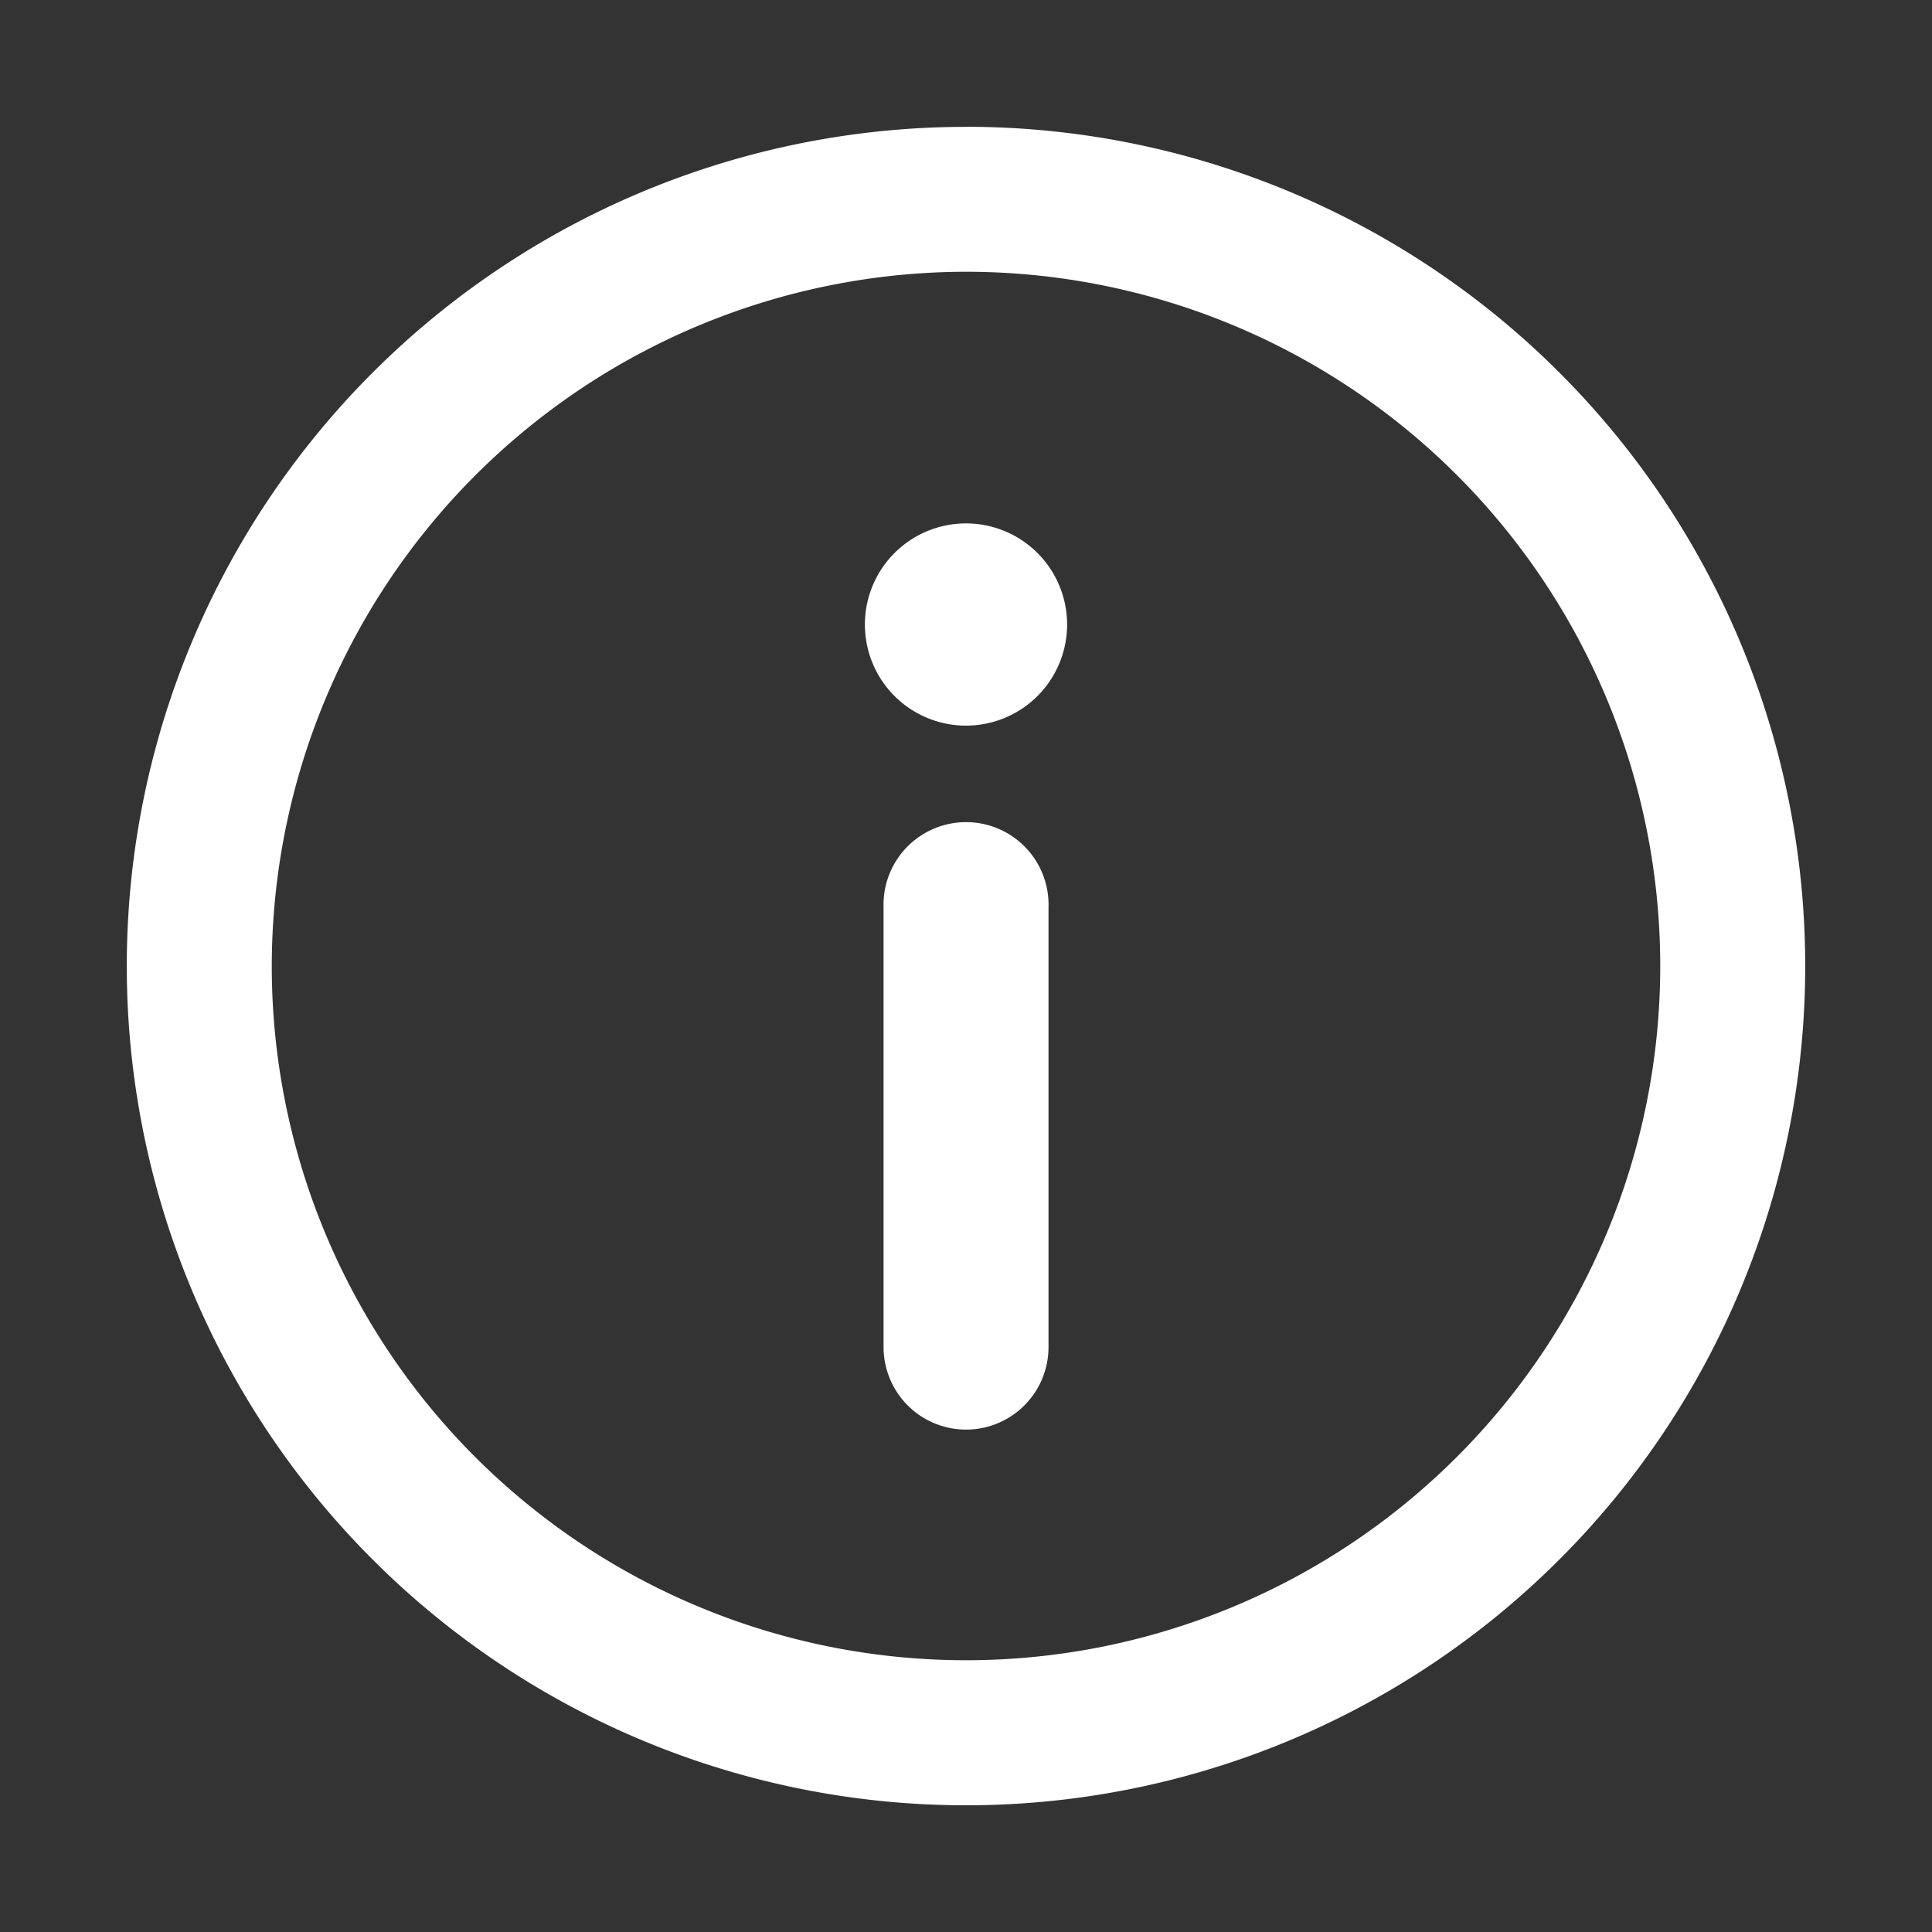 <svg xmlns="http://www.w3.org/2000/svg" width="24" height="24" viewBox="0 0 24 24">
  <rect x="0" y="0" width="24" height="24" fill="#333333" stroke="none"/>
  <g transform="translate(-94 -424)">
    <rect width="24" height="24" transform="translate(94 424)" fill="#fff" opacity="0"/>
    <g id="noun-information-4837210" transform="translate(-32.995 297.005)">
      <path d="M560.314,507.639a1.025,1.025,0,0,1-1.025-1.025v-5.464a1.025,1.025,0,1,1,2.049,0v5.464a1.025,1.025,0,0,1-1.025,1.025Z" transform="translate(-421.318 -362.885)" fill="#fff"/>
      <path d="M139,130.371A8.624,8.624,0,1,1,130.371,139,8.634,8.634,0,0,1,139,130.371m0-1.8A10.425,10.425,0,1,0,149.42,139,10.425,10.425,0,0,0,139,128.57Z" transform="translate(0 0)" fill="#fff"/>
      <path d="M552.574,352.644a1.256,1.256,0,1,1-1.256-1.256,1.256,1.256,0,0,1,1.256,1.256" transform="translate(-412.323 -217.891)" fill="#fff"/>
    </g>
  </g>
</svg>
